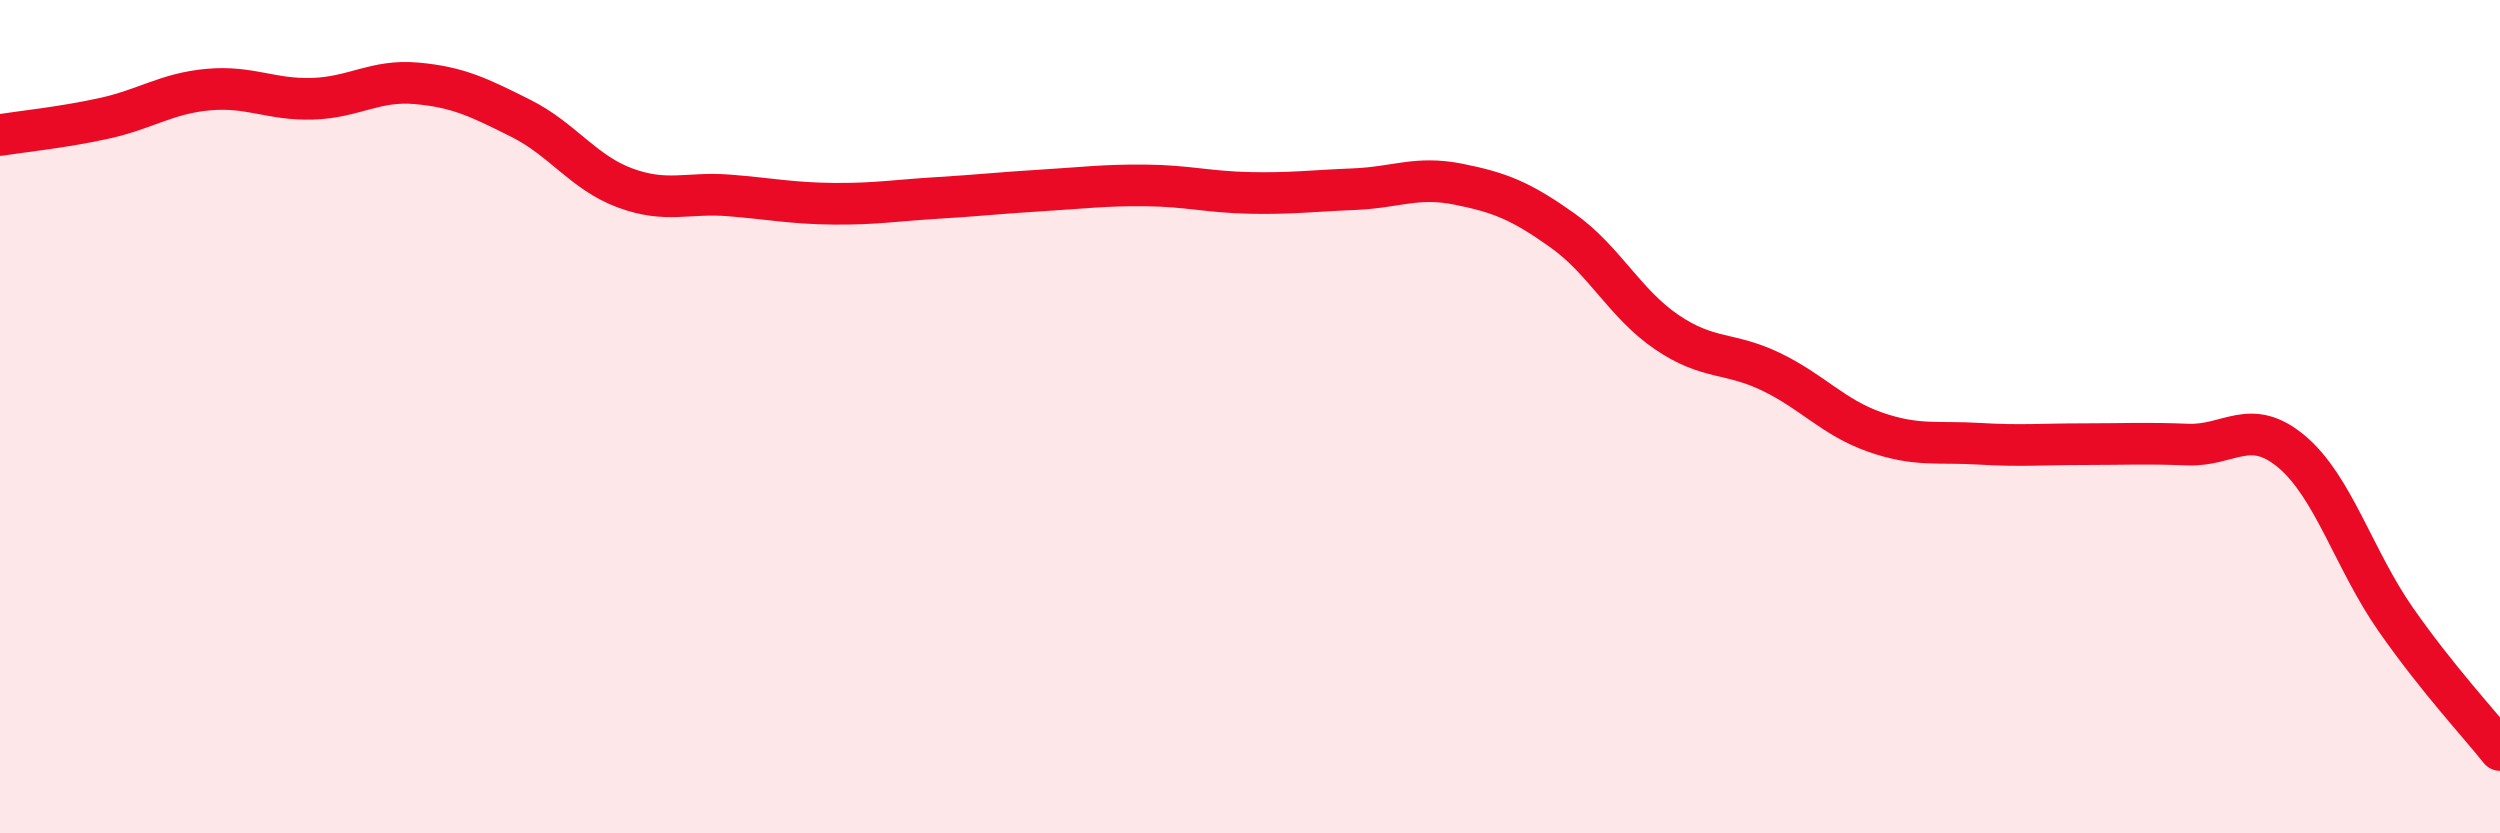 
    <svg width="60" height="20" viewBox="0 0 60 20" xmlns="http://www.w3.org/2000/svg">
      <path
        d="M 0,3.24 C 0.5,3.16 1.5,3.06 2.5,2.84 C 3.5,2.62 4,2.24 5,2.15 C 6,2.06 6.5,2.4 7.5,2.37 C 8.5,2.34 9,1.91 10,2 C 11,2.09 11.5,2.34 12.5,2.84 C 13.5,3.34 14,4.14 15,4.51 C 16,4.88 16.5,4.61 17.5,4.69 C 18.5,4.77 19,4.88 20,4.89 C 21,4.9 21.5,4.81 22.5,4.75 C 23.5,4.69 24,4.63 25,4.57 C 26,4.51 26.5,4.44 27.5,4.45 C 28.5,4.46 29,4.61 30,4.63 C 31,4.65 31.5,4.58 32.5,4.54 C 33.5,4.5 34,4.22 35,4.42 C 36,4.62 36.5,4.82 37.5,5.53 C 38.5,6.24 39,7.29 40,7.97 C 41,8.65 41.5,8.44 42.5,8.92 C 43.5,9.4 44,10.02 45,10.37 C 46,10.72 46.5,10.59 47.5,10.65 C 48.5,10.71 49,10.66 50,10.66 C 51,10.66 51.5,10.63 52.5,10.67 C 53.5,10.71 54,10 55,10.84 C 56,11.68 56.5,13.44 57.5,14.87 C 58.5,16.3 59.5,17.37 60,18L60 20L0 20Z"
        fill="#EB0A25"
        opacity="0.1"
        stroke-linecap="round"
        stroke-linejoin="round"
      />
      <path
        d="M 0,3.24 C 0.5,3.16 1.5,3.06 2.5,2.84 C 3.5,2.62 4,2.24 5,2.15 C 6,2.06 6.5,2.4 7.5,2.37 C 8.5,2.34 9,1.91 10,2 C 11,2.09 11.5,2.34 12.5,2.84 C 13.5,3.34 14,4.14 15,4.51 C 16,4.88 16.5,4.61 17.5,4.69 C 18.5,4.77 19,4.88 20,4.89 C 21,4.9 21.5,4.81 22.5,4.75 C 23.5,4.69 24,4.63 25,4.57 C 26,4.51 26.5,4.44 27.5,4.45 C 28.5,4.46 29,4.61 30,4.63 C 31,4.65 31.5,4.58 32.5,4.54 C 33.5,4.5 34,4.22 35,4.42 C 36,4.62 36.5,4.82 37.5,5.53 C 38.5,6.24 39,7.29 40,7.97 C 41,8.65 41.5,8.44 42.5,8.92 C 43.5,9.4 44,10.02 45,10.37 C 46,10.72 46.5,10.59 47.5,10.65 C 48.5,10.71 49,10.66 50,10.66 C 51,10.66 51.5,10.63 52.5,10.67 C 53.5,10.71 54,10 55,10.84 C 56,11.68 56.5,13.44 57.5,14.87 C 58.5,16.3 59.5,17.37 60,18"
        stroke="#EB0A25"
        stroke-width="1"
        fill="none"
        stroke-linecap="round"
        stroke-linejoin="round"
      />
    </svg>
  
